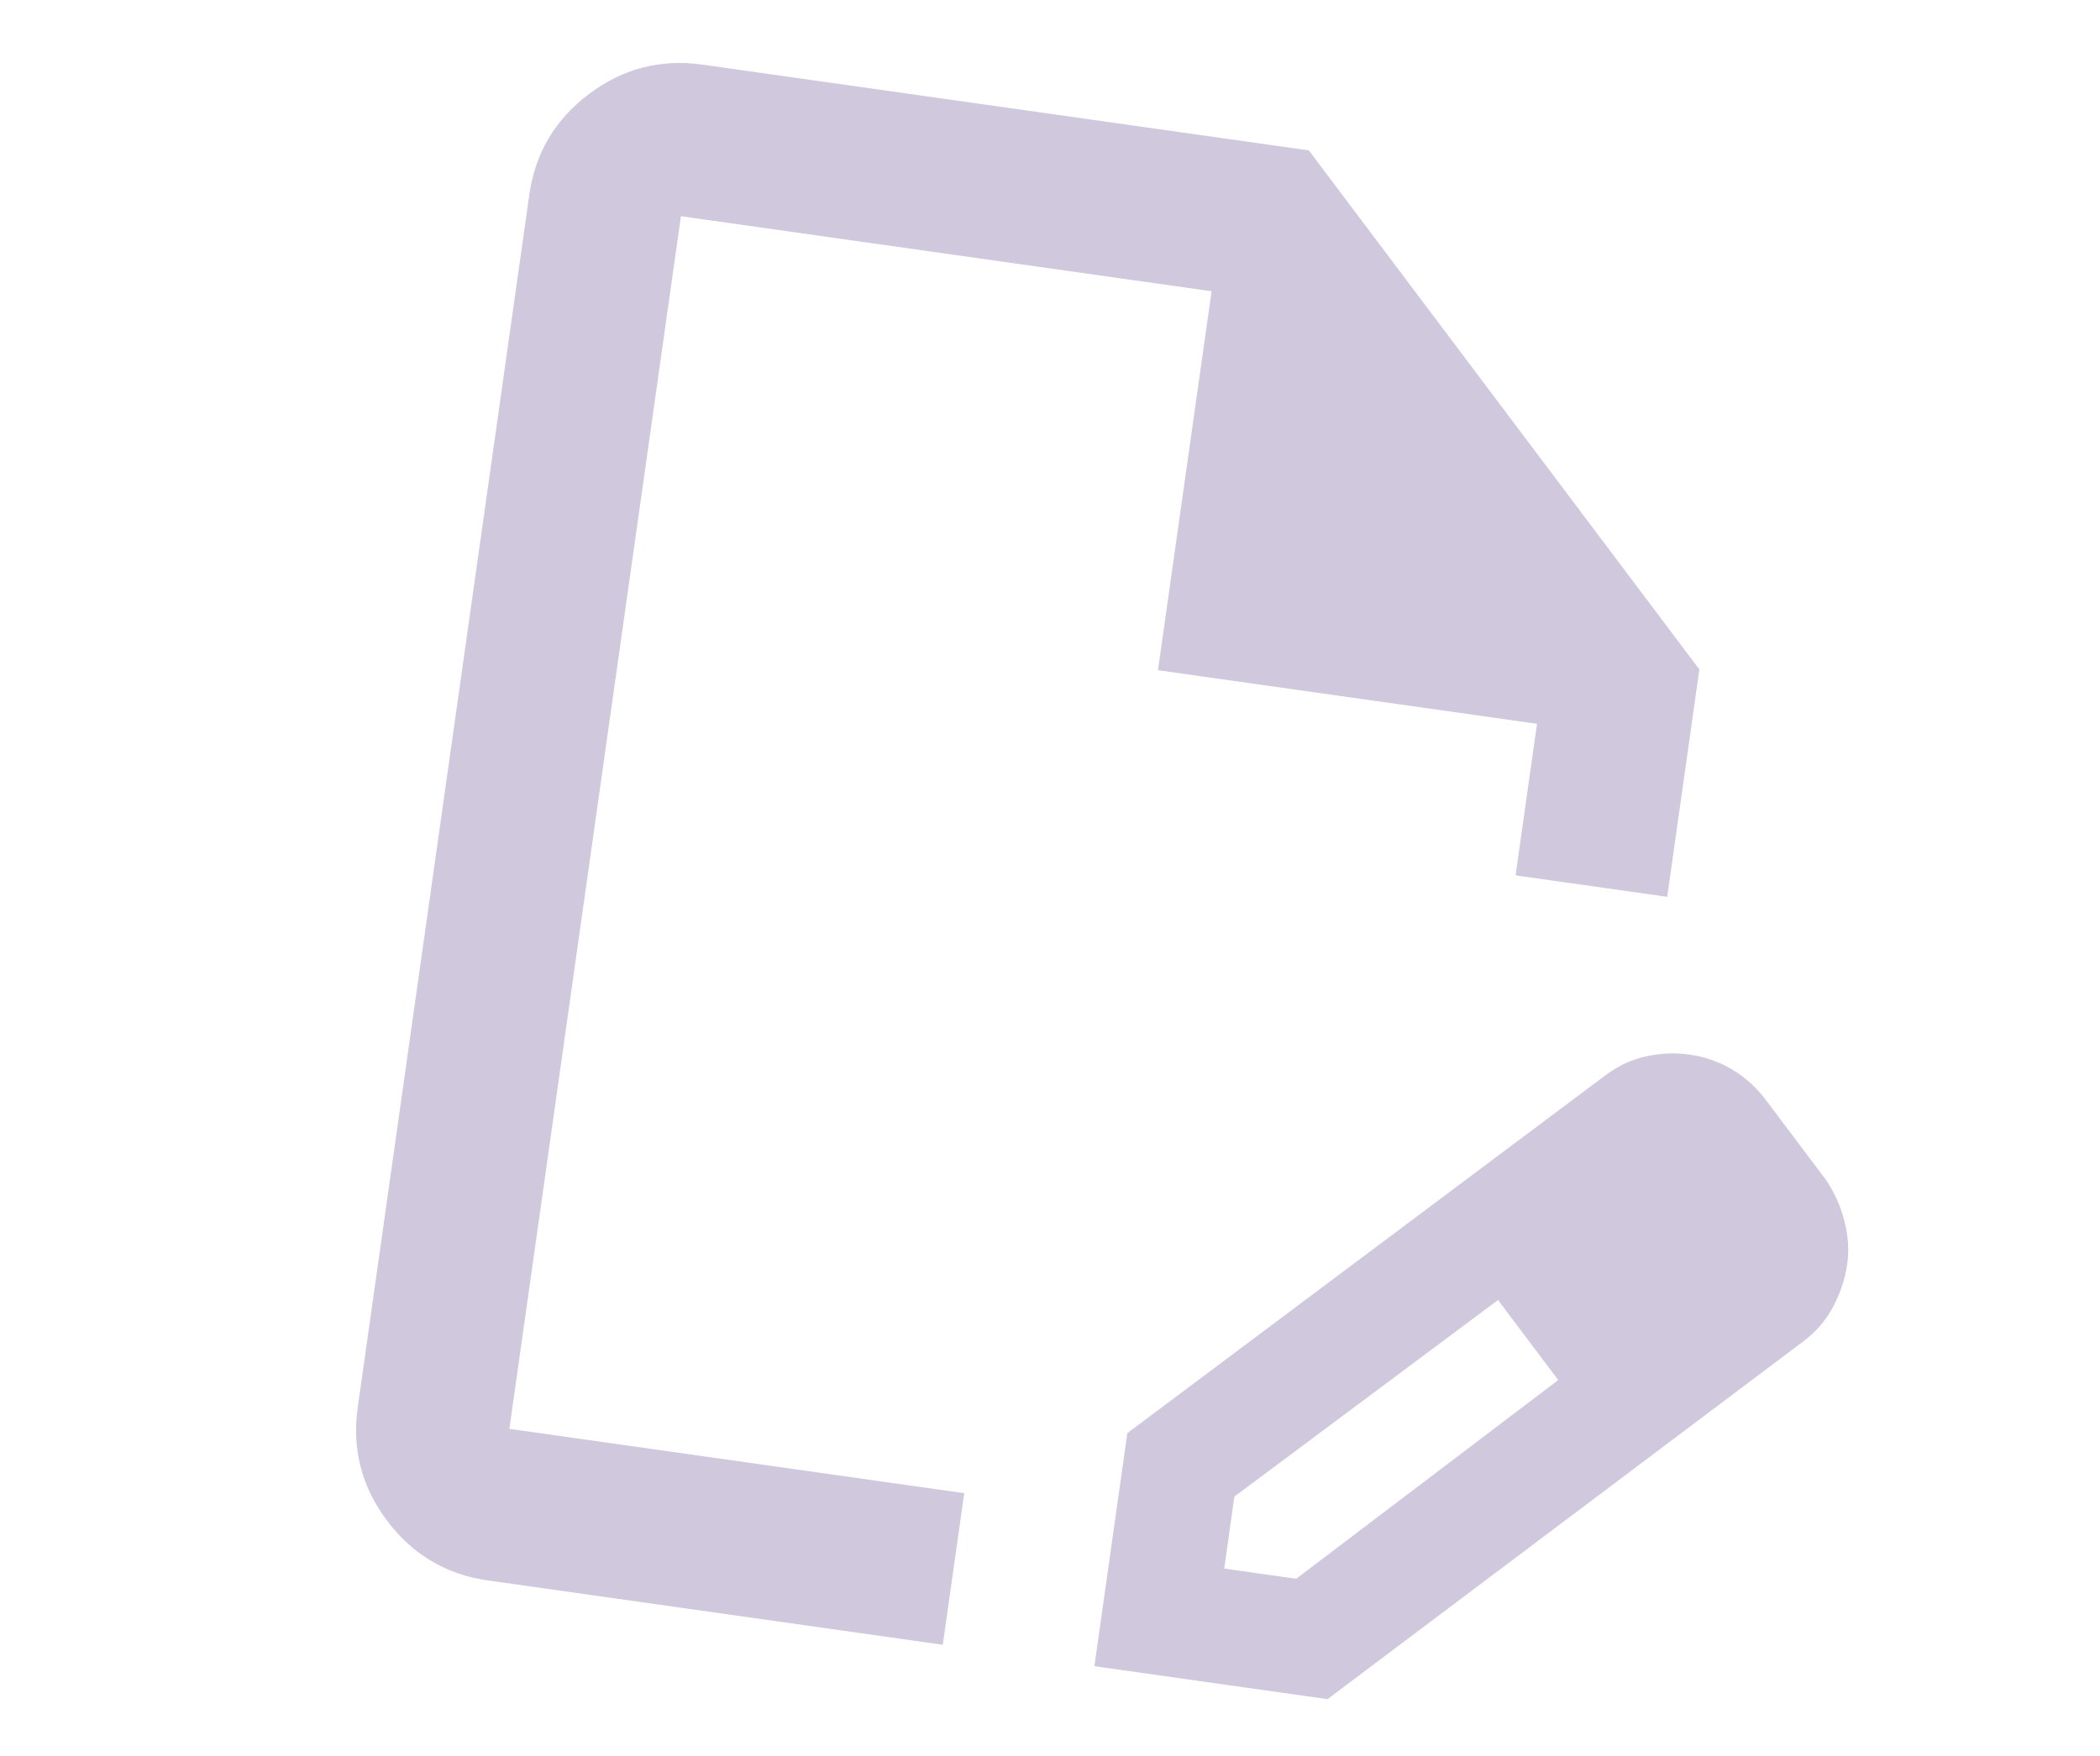<svg xmlns="http://www.w3.org/2000/svg" width="116" height="97" viewBox="0 0 116 97" fill="none"><g opacity="0.3"><mask id="mask0_2890_1644" style="mask-type:alpha" maskUnits="userSpaceOnUse" x="0" y="-9" width="116" height="116"><rect x="14.857" y="-8.358" width="101.502" height="101.502" transform="rotate(8.051 14.857 -8.358)" fill="#D9D9D9"></rect></mask><g mask="url(#mask0_2890_1644)"><path d="M60.452 92.06L62.273 79.183L88.667 59.424C89.384 58.885 90.146 58.53 90.954 58.359C91.761 58.189 92.548 58.158 93.316 58.267C94.153 58.385 94.934 58.656 95.657 59.078C96.38 59.501 97.012 60.071 97.551 60.788L100.877 65.209C101.346 65.916 101.684 66.676 101.889 67.488C102.095 68.3 102.143 69.09 102.034 69.858C101.926 70.625 101.675 71.391 101.283 72.154C100.89 72.917 100.335 73.568 99.618 74.108L73.329 93.881L60.452 92.06ZM67.622 86.667L71.6 87.23L86.074 76.25L84.471 73.994L82.748 71.828L68.185 82.689L67.622 86.667ZM26.952 87.322C24.649 86.996 22.793 85.897 21.385 84.025C19.977 82.153 19.436 80.065 19.761 77.762L29.238 10.761C29.564 8.458 30.663 6.603 32.535 5.194C34.407 3.786 36.494 3.245 38.798 3.571L72.298 8.309L93.87 36.988L92.093 49.551L83.718 48.366L84.902 39.991L63.964 37.03L66.926 16.092L37.613 11.946L28.136 78.947L53.262 82.501L52.077 90.876L26.952 87.322ZM84.471 73.994L82.748 71.828L86.074 76.25L84.471 73.994Z" fill="#61458C"></path></g></g></svg>